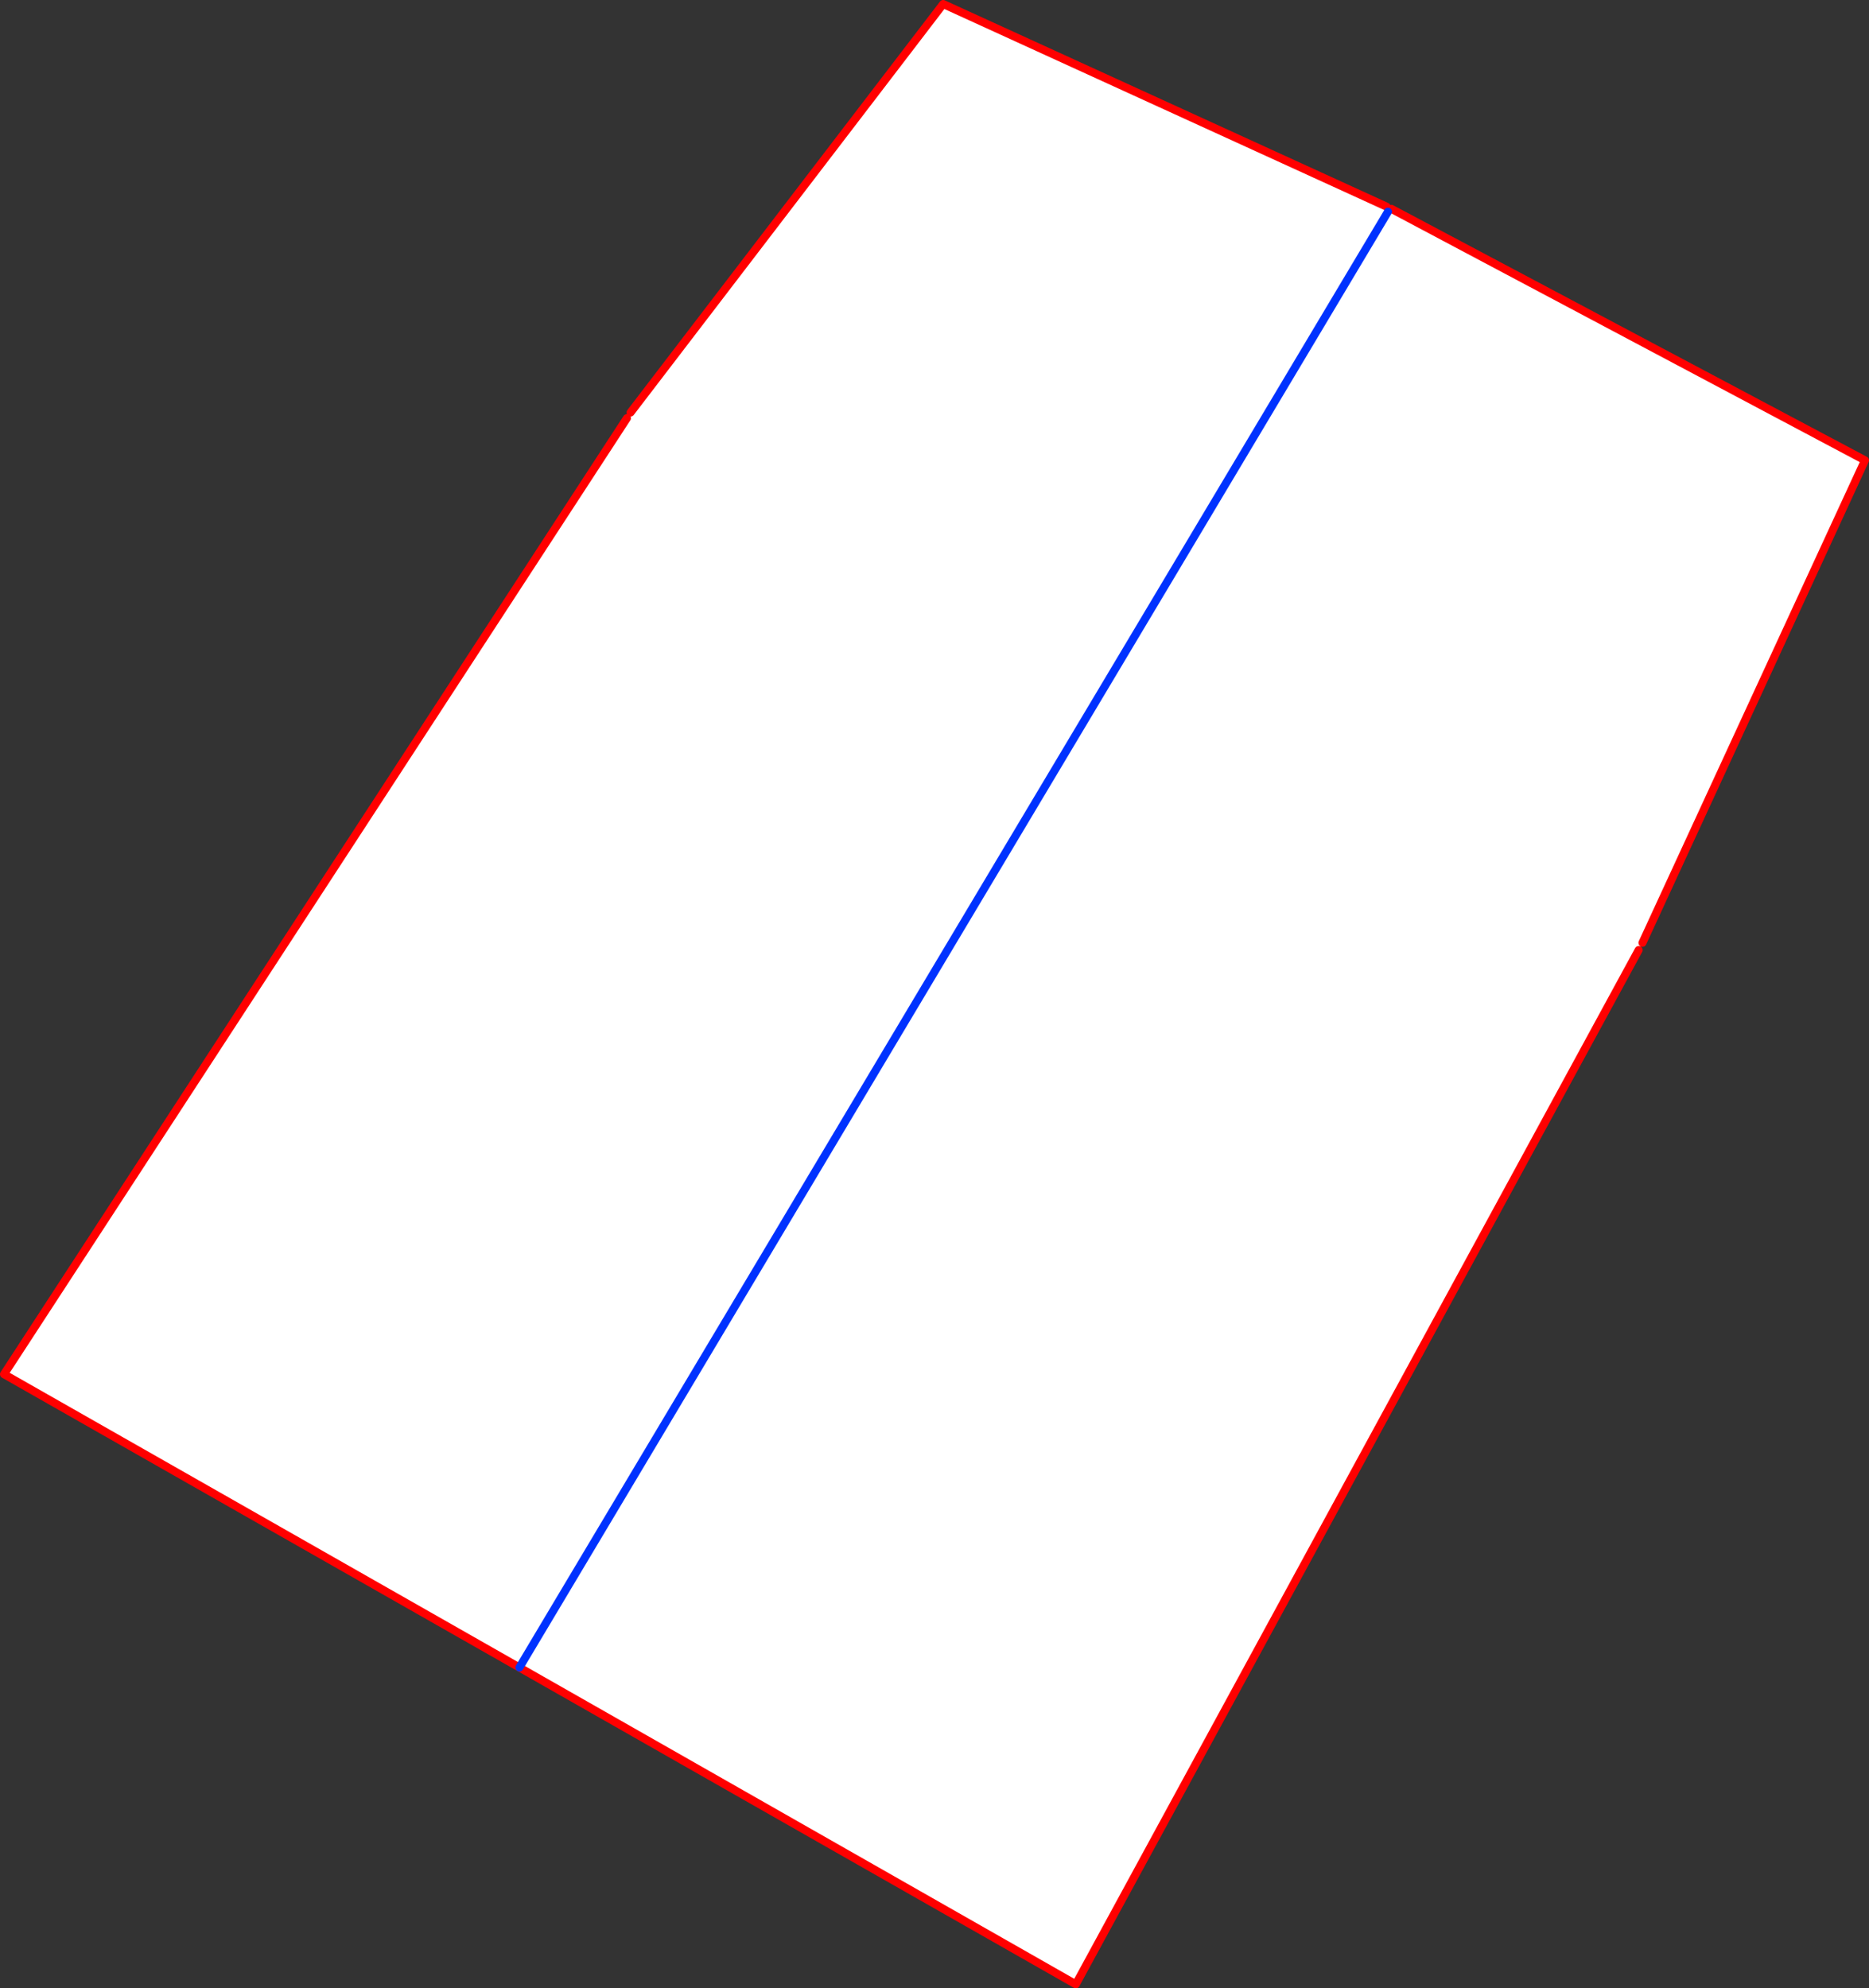 <?xml version="1.0" encoding="UTF-8" standalone="no"?>
<svg xmlns:xlink="http://www.w3.org/1999/xlink" height="494.55px" width="464.9px" xmlns="http://www.w3.org/2000/svg">
  <rect width="100%" height="100%" fill="#333333" stroke="none"/>
  <g transform="matrix(1.0, 0.0, 0.0, 1.0, -118.9, -52.9)">
    <path d="M463.8 104.3 L464.15 105.55 465.0 104.85 582.8 167.4 527.45 287.4 526.5 289.2 386.5 546.45 248.1 467.65 119.9 394.7 274.85 156.9 275.75 155.5 353.5 53.9 463.8 104.3 M464.15 105.55 L248.1 467.65 464.15 105.55" fill="#ffffff" fill-rule="evenodd" stroke="none"/>
    <path d="M465.0 104.85 L582.8 167.4 527.45 287.4 M526.5 289.2 L386.5 546.45 248.1 467.65 119.9 394.7 274.85 156.9 M275.75 155.5 L353.5 53.9 463.8 104.3" fill="none" stroke="#ff0000" stroke-linecap="round" stroke-linejoin="round" stroke-width="2.0"/>
    <path d="M248.1 467.65 L464.15 105.55" fill="none" stroke="#0032ff" stroke-linecap="round" stroke-linejoin="round" stroke-width="2.0"/>
  </g>
</svg>

